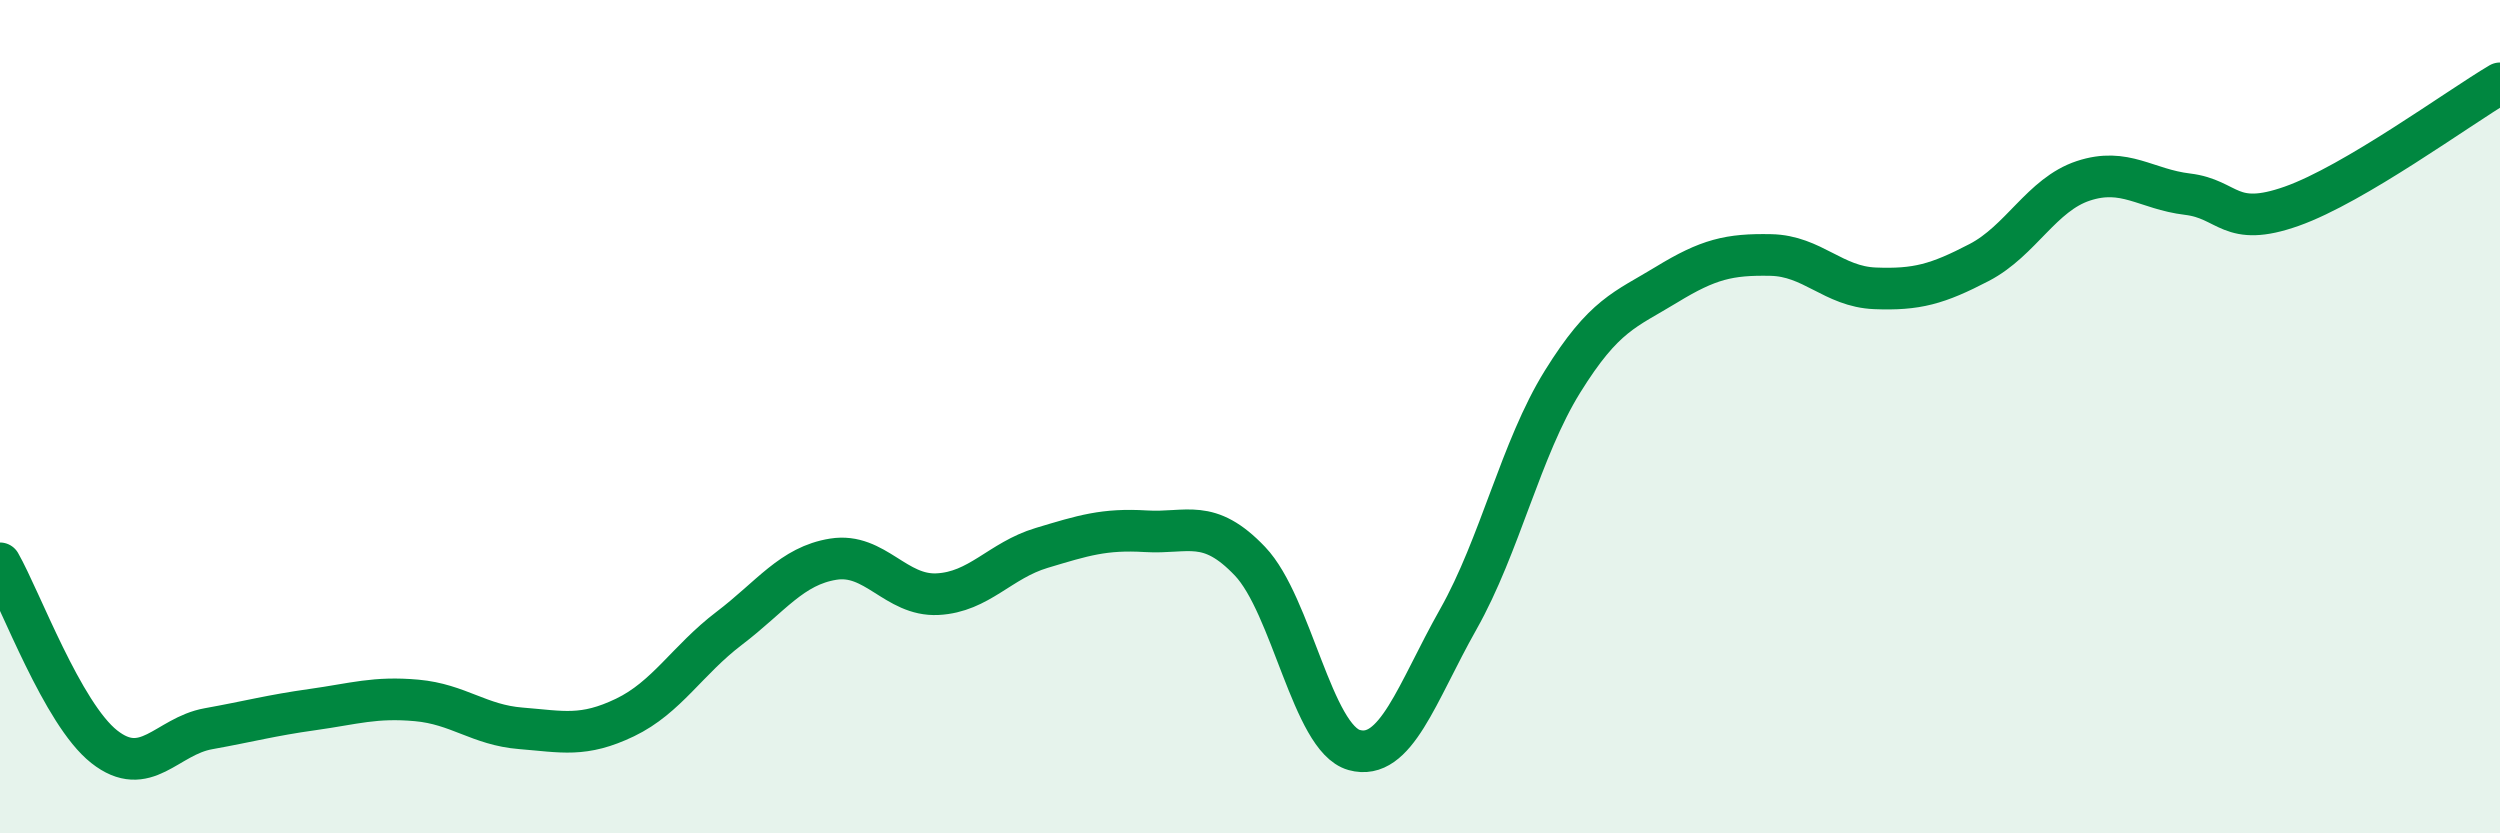 
    <svg width="60" height="20" viewBox="0 0 60 20" xmlns="http://www.w3.org/2000/svg">
      <path
        d="M 0,13.52 C 0.5,14.4 1.5,17.13 2.5,17.92 C 3.5,18.71 4,17.67 5,17.49 C 6,17.31 6.5,17.17 7.5,17.03 C 8.5,16.89 9,16.72 10,16.81 C 11,16.9 11.5,17.4 12.5,17.48 C 13.5,17.56 14,17.7 15,17.22 C 16,16.74 16.5,15.84 17.5,15.08 C 18.5,14.32 19,13.58 20,13.42 C 21,13.26 21.5,14.31 22.5,14.26 C 23.5,14.21 24,13.45 25,13.15 C 26,12.85 26.5,12.69 27.5,12.75 C 28.5,12.81 29,12.42 30,13.47 C 31,14.52 31.5,17.72 32.5,18 C 33.5,18.28 34,16.63 35,14.86 C 36,13.09 36.5,10.77 37.5,9.16 C 38.5,7.55 39,7.44 40,6.83 C 41,6.22 41.5,6.1 42.5,6.12 C 43.5,6.14 44,6.88 45,6.92 C 46,6.96 46.5,6.82 47.5,6.3 C 48.5,5.78 49,4.67 50,4.34 C 51,4.01 51.5,4.54 52.5,4.66 C 53.5,4.78 53.5,5.48 55,4.95 C 56.5,4.42 59,2.59 60,2L60 20L0 20Z"
        fill="#008740"
        opacity="0.1"
        stroke-linecap="round"
        stroke-linejoin="round"
      />
      <path
        d="M 0,13.52 C 0.5,14.4 1.5,17.13 2.5,17.92 C 3.5,18.71 4,17.67 5,17.49 C 6,17.31 6.5,17.17 7.5,17.03 C 8.5,16.89 9,16.72 10,16.81 C 11,16.9 11.5,17.4 12.5,17.48 C 13.5,17.56 14,17.7 15,17.22 C 16,16.74 16.5,15.84 17.5,15.08 C 18.5,14.32 19,13.58 20,13.42 C 21,13.26 21.5,14.31 22.5,14.26 C 23.5,14.21 24,13.45 25,13.15 C 26,12.85 26.5,12.69 27.5,12.75 C 28.5,12.81 29,12.42 30,13.47 C 31,14.52 31.5,17.72 32.5,18 C 33.5,18.28 34,16.63 35,14.86 C 36,13.09 36.5,10.77 37.5,9.16 C 38.5,7.55 39,7.44 40,6.83 C 41,6.22 41.5,6.1 42.5,6.12 C 43.5,6.14 44,6.88 45,6.92 C 46,6.96 46.5,6.82 47.5,6.3 C 48.5,5.78 49,4.67 50,4.34 C 51,4.01 51.5,4.54 52.5,4.66 C 53.5,4.78 53.5,5.48 55,4.95 C 56.5,4.42 59,2.59 60,2"
        stroke="#008740"
        stroke-width="1"
        fill="none"
        stroke-linecap="round"
        stroke-linejoin="round"
      />
    </svg>
  